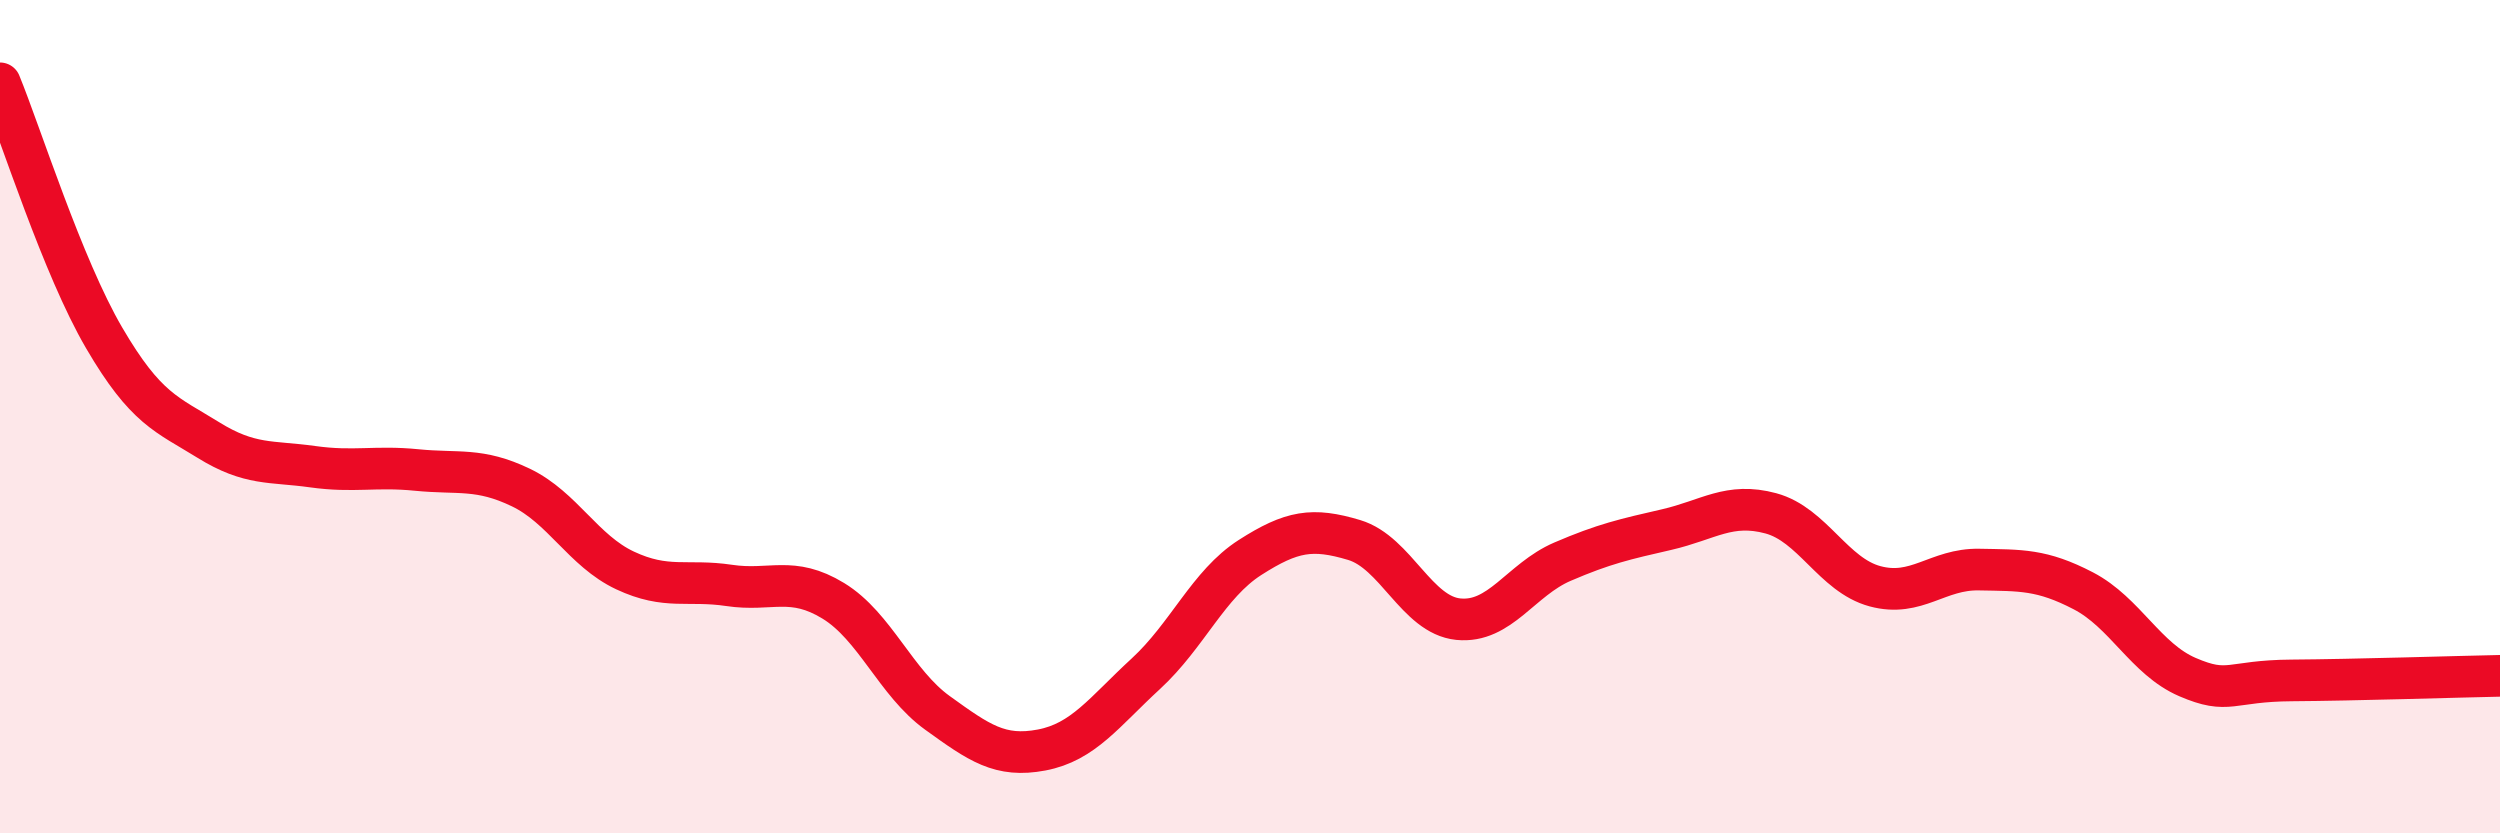 
    <svg width="60" height="20" viewBox="0 0 60 20" xmlns="http://www.w3.org/2000/svg">
      <path
        d="M 0,2 C 0.5,3.22 1.5,6.4 2.5,8.11 C 3.5,9.82 4,9.94 5,10.56 C 6,11.18 6.5,11.06 7.5,11.2 C 8.5,11.34 9,11.18 10,11.28 C 11,11.38 11.5,11.22 12.5,11.7 C 13.5,12.18 14,13.22 15,13.69 C 16,14.16 16.5,13.9 17.5,14.05 C 18.5,14.2 19,13.81 20,14.42 C 21,15.03 21.5,16.39 22.5,17.11 C 23.5,17.83 24,18.19 25,18 C 26,17.81 26.5,17.09 27.5,16.17 C 28.5,15.25 29,14.02 30,13.38 C 31,12.74 31.5,12.66 32.5,12.96 C 33.5,13.26 34,14.76 35,14.86 C 36,14.96 36.5,13.91 37.5,13.48 C 38.5,13.05 39,12.94 40,12.71 C 41,12.48 41.5,12.05 42.5,12.32 C 43.5,12.59 44,13.8 45,14.07 C 46,14.34 46.5,13.65 47.5,13.67 C 48.5,13.69 49,13.66 50,14.18 C 51,14.7 51.5,15.82 52.5,16.25 C 53.5,16.68 53.5,16.34 55,16.33 C 56.5,16.32 59,16.24 60,16.22L60 20L0 20Z"
        fill="#EB0A25"
        opacity="0.1"
        stroke-linecap="round"
        stroke-linejoin="round"
      />
      <path
        d="M 0,2 C 0.5,3.22 1.5,6.4 2.5,8.11 C 3.5,9.82 4,9.94 5,10.56 C 6,11.18 6.5,11.06 7.5,11.2 C 8.5,11.34 9,11.18 10,11.28 C 11,11.38 11.5,11.22 12.5,11.7 C 13.5,12.18 14,13.22 15,13.69 C 16,14.16 16.5,13.9 17.5,14.05 C 18.5,14.2 19,13.81 20,14.42 C 21,15.03 21.5,16.39 22.5,17.11 C 23.5,17.83 24,18.19 25,18 C 26,17.81 26.5,17.09 27.5,16.17 C 28.5,15.25 29,14.02 30,13.38 C 31,12.74 31.5,12.66 32.5,12.96 C 33.5,13.26 34,14.76 35,14.86 C 36,14.96 36.5,13.91 37.5,13.48 C 38.5,13.05 39,12.94 40,12.71 C 41,12.48 41.5,12.05 42.5,12.32 C 43.5,12.59 44,13.8 45,14.07 C 46,14.34 46.5,13.65 47.5,13.67 C 48.5,13.69 49,13.66 50,14.18 C 51,14.7 51.5,15.82 52.5,16.25 C 53.5,16.68 53.5,16.34 55,16.33 C 56.5,16.32 59,16.24 60,16.22"
        stroke="#EB0A25"
        stroke-width="1"
        fill="none"
        stroke-linecap="round"
        stroke-linejoin="round"
      />
    </svg>
  